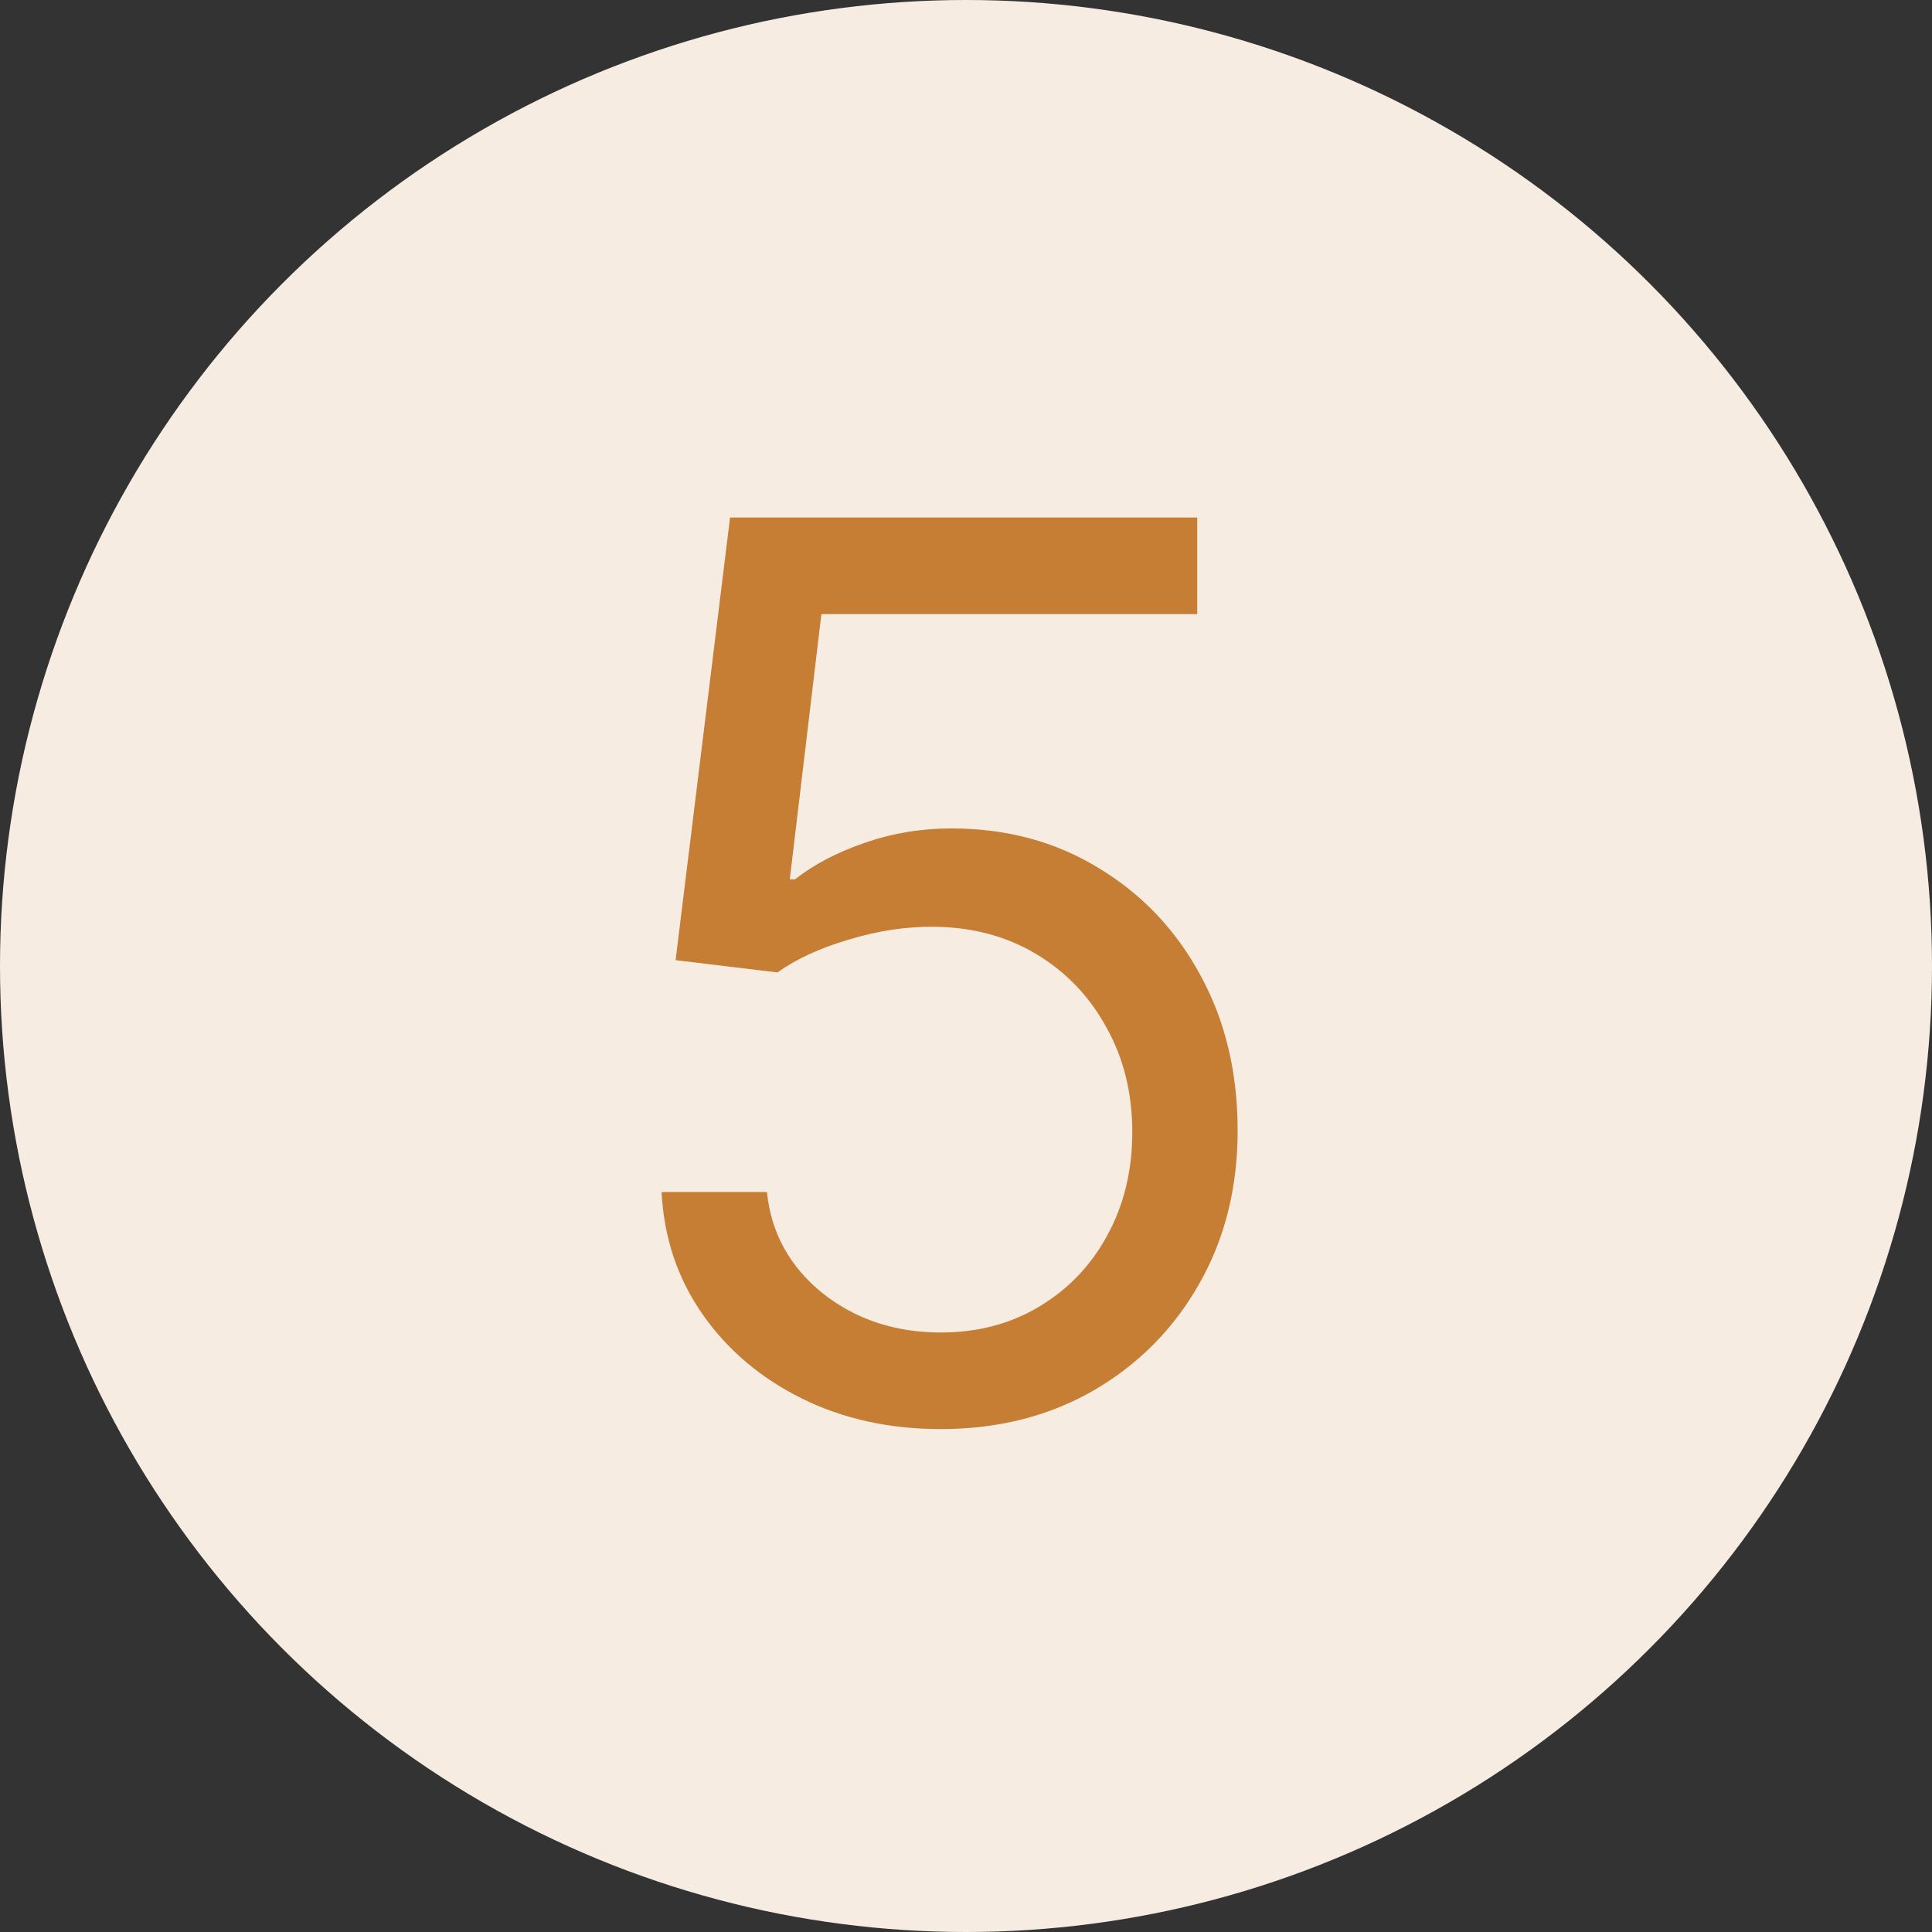 <svg width="75" height="75" viewBox="0 0 75 75" fill="none" xmlns="http://www.w3.org/2000/svg">
<rect x="0" y="0" width="75" height="75" fill="#333333" stroke="none"/>
<circle cx="37.5" cy="37.5" r="37.5" fill="#F7ECE1"/>
<path d="M36.523 55.477C34.523 55.477 32.722 55.08 31.119 54.284C29.517 53.489 28.233 52.398 27.267 51.011C26.301 49.625 25.773 48.045 25.682 46.273H29.773C29.932 47.852 30.648 49.159 31.921 50.193C33.205 51.216 34.739 51.727 36.523 51.727C37.955 51.727 39.227 51.392 40.341 50.722C41.466 50.051 42.347 49.131 42.983 47.96C43.631 46.778 43.955 45.443 43.955 43.955C43.955 42.432 43.619 41.074 42.949 39.881C42.29 38.676 41.381 37.727 40.222 37.034C39.062 36.341 37.739 35.989 36.25 35.977C35.182 35.966 34.085 36.131 32.96 36.472C31.835 36.801 30.909 37.227 30.182 37.75L26.227 37.273L28.341 20.091H46.477V23.841H31.886L30.659 34.136H30.864C31.579 33.568 32.477 33.097 33.557 32.722C34.636 32.347 35.761 32.159 36.932 32.159C39.068 32.159 40.972 32.67 42.642 33.693C44.324 34.705 45.642 36.091 46.597 37.852C47.562 39.614 48.045 41.625 48.045 43.886C48.045 46.114 47.545 48.102 46.545 49.852C45.557 51.591 44.193 52.966 42.455 53.977C40.716 54.977 38.739 55.477 36.523 55.477Z" fill="#C57E33"/>
</svg>
